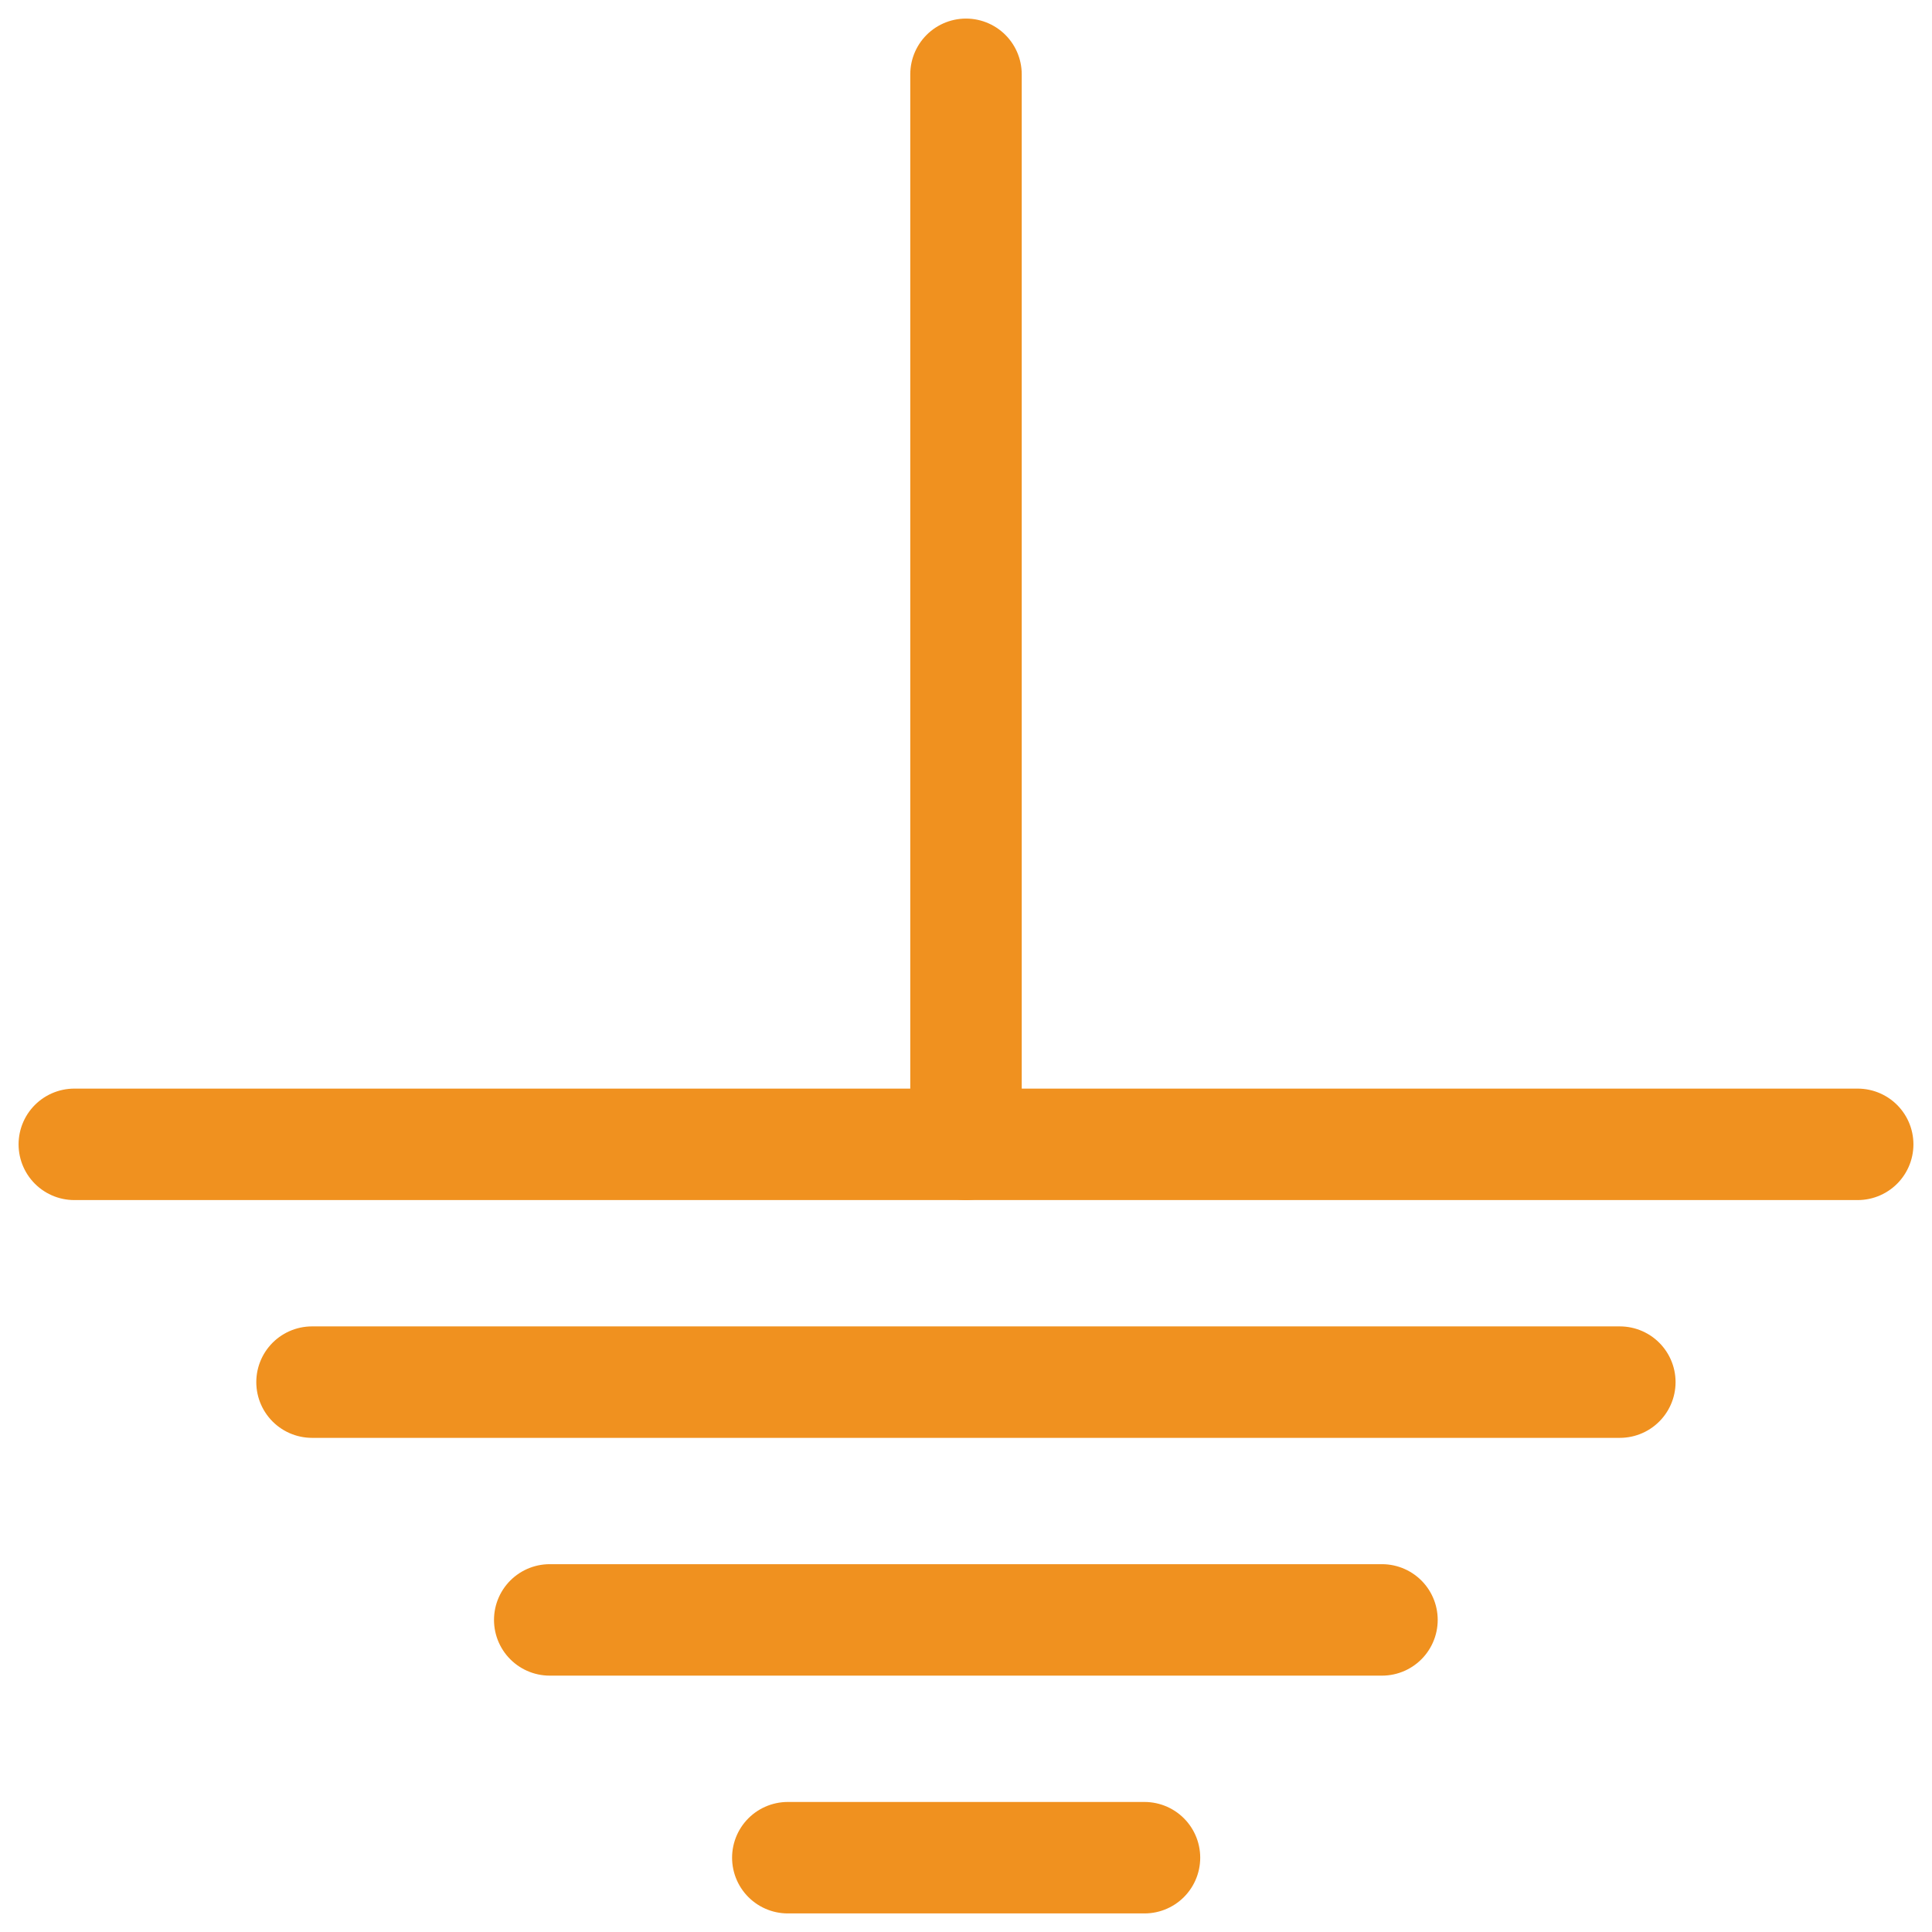 <svg width="26" height="26" viewBox="0 0 26 26" fill="none" xmlns="http://www.w3.org/2000/svg">
<path d="M13 1V15.4" stroke="#F0911F" stroke-width="1.5" stroke-linecap="round" stroke-linejoin="round"/>
<path d="M4.199 18.6H21.799" stroke="#F0911F" stroke-width="1.5" stroke-linecap="round" stroke-linejoin="round"/>
<path d="M7.398 21.8H18.598" stroke="#F0911F" stroke-width="1.5" stroke-linecap="round" stroke-linejoin="round"/>
<path d="M10.602 25H15.402" stroke="#F0911F" stroke-width="1.5" stroke-linecap="round" stroke-linejoin="round"/>
<path d="M1 15.4H25" stroke="#F0911F" stroke-width="1.5" stroke-linecap="round" stroke-linejoin="round"/>
</svg>
